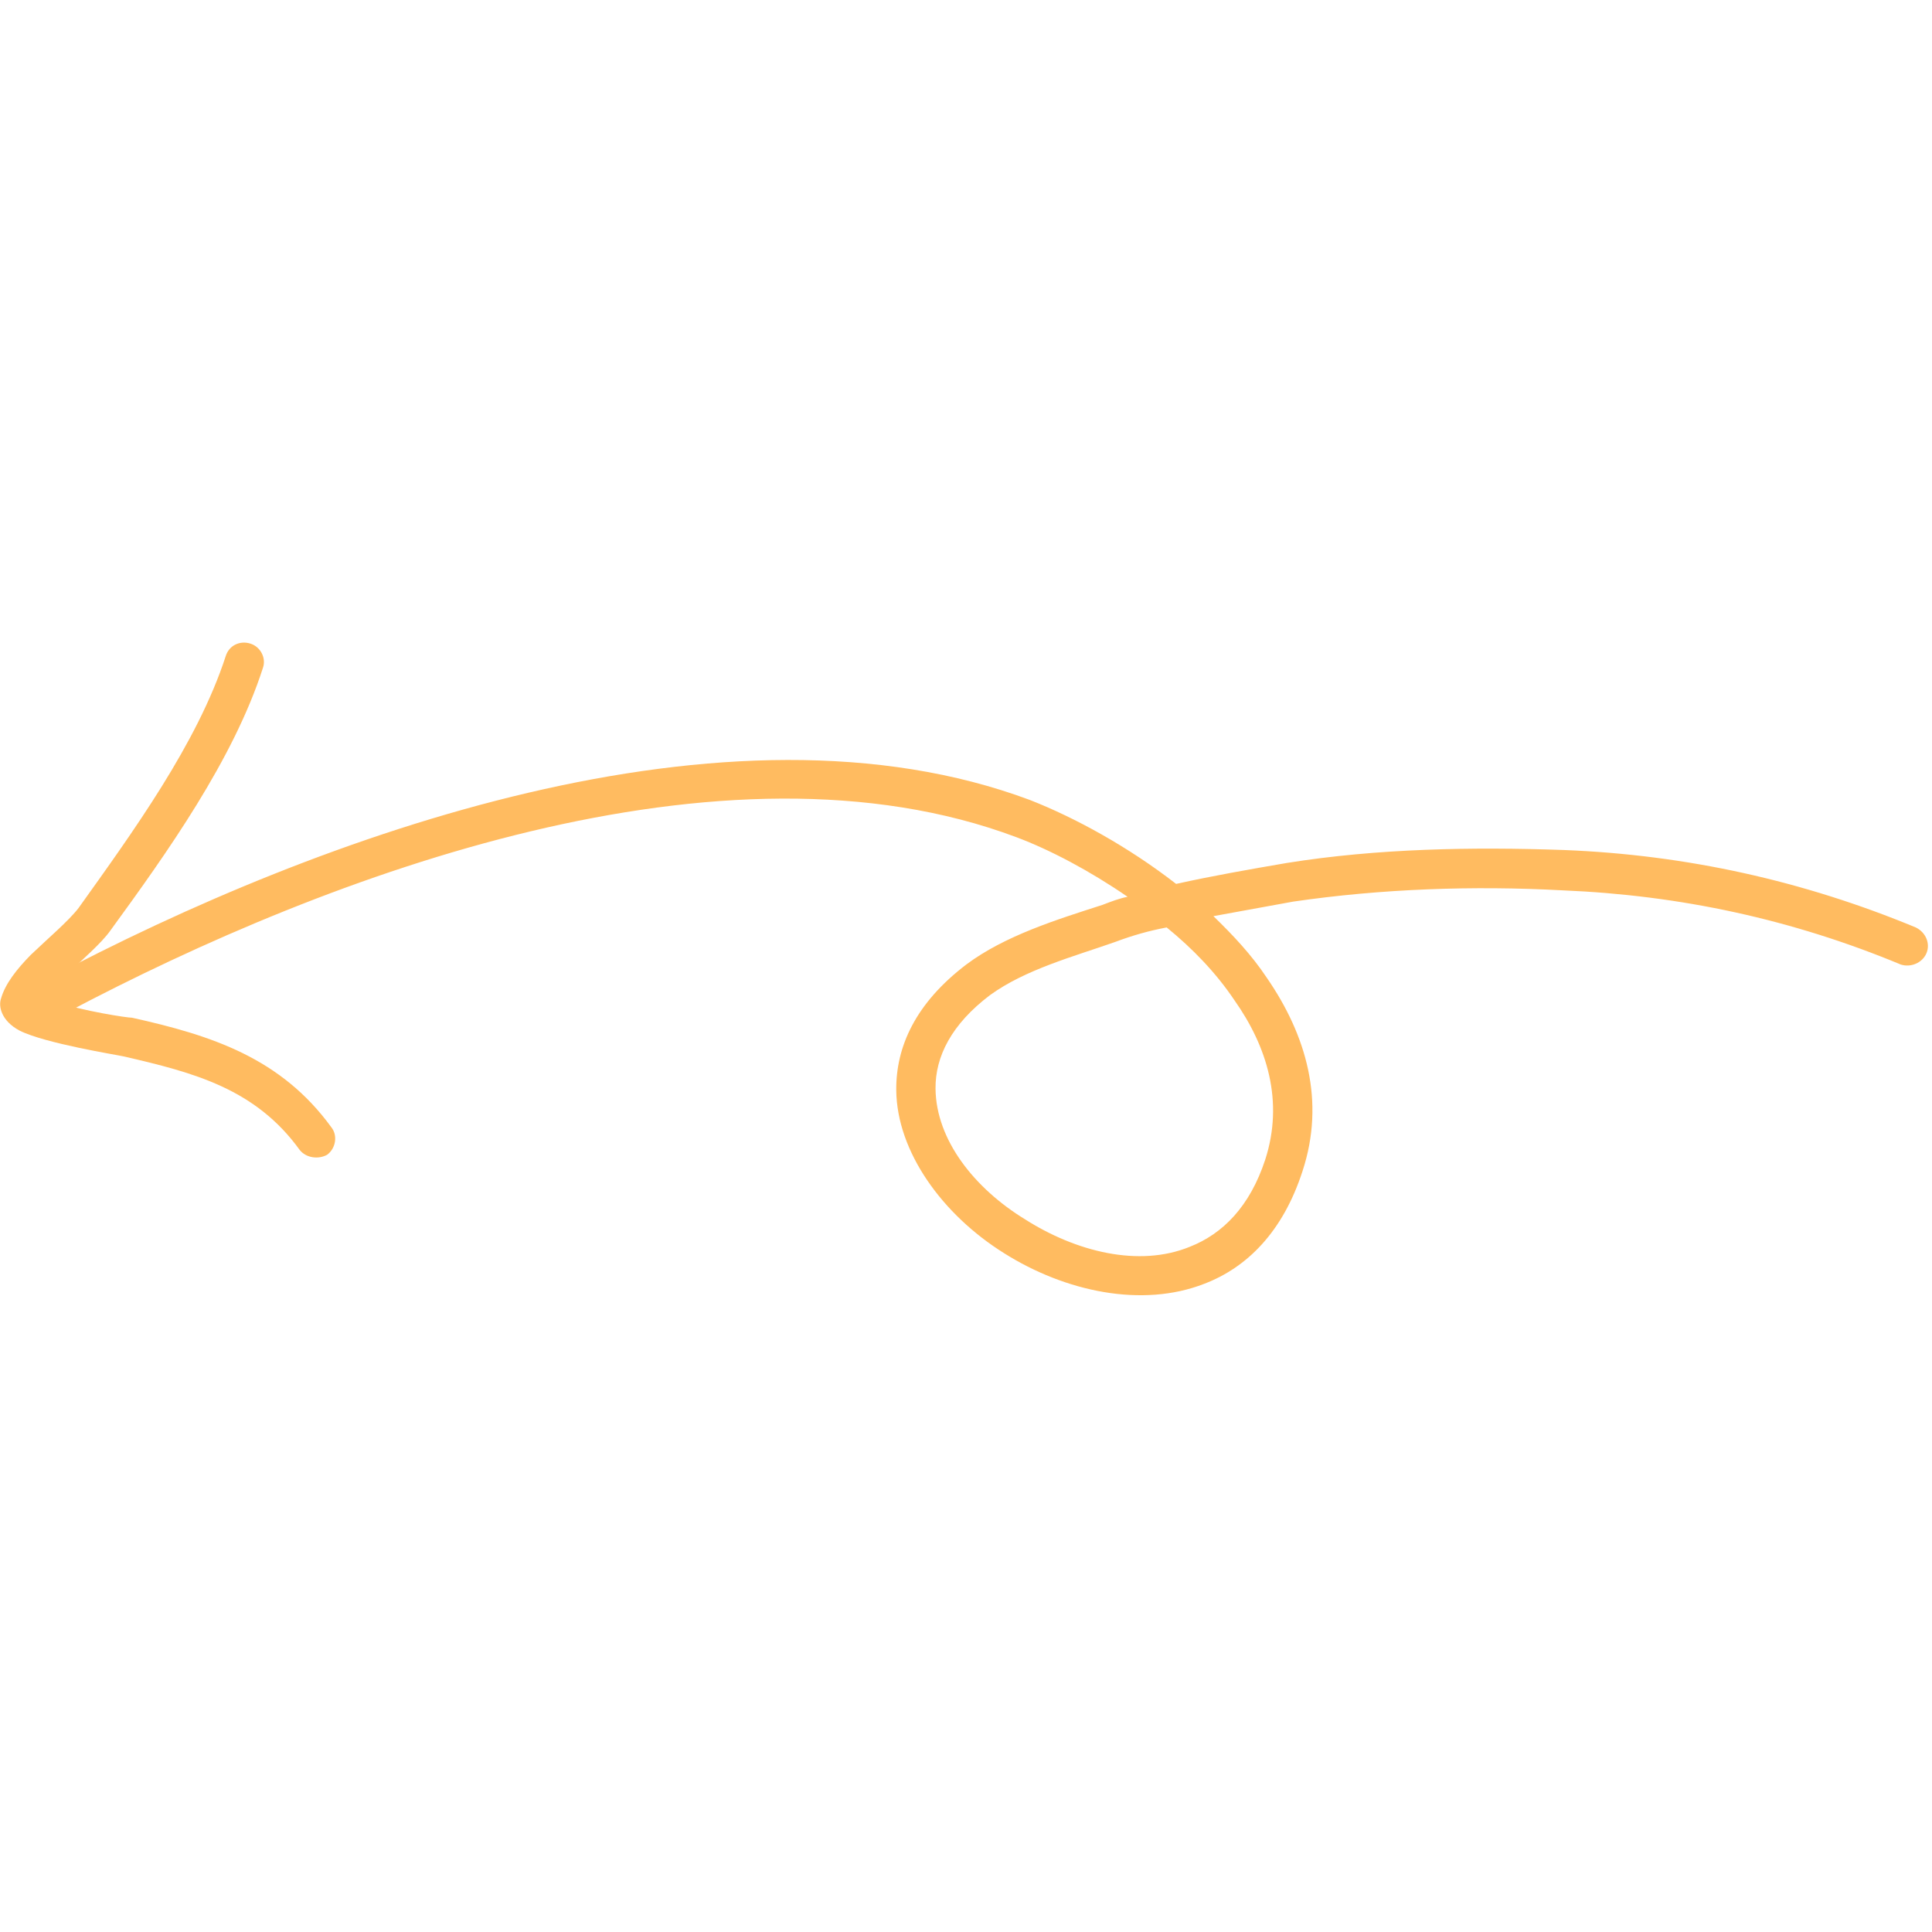 <svg width="100" height="100" viewBox="0 0 100 100" fill="none" xmlns="http://www.w3.org/2000/svg">
<g clip-path="url(#clip0_30731_3865)">
<path fill-rule="evenodd" clip-rule="evenodd" d="M58.364 46.418C57.93 46.502 57.498 46.669 57.066 46.836C54.737 47.587 52.02 48.422 50.014 49.924C47.384 51.927 46.368 54.181 46.39 56.434C46.424 59.606 48.764 62.861 51.97 64.864C55.147 66.867 59.125 67.702 62.329 66.45C64.525 65.615 66.399 63.779 67.421 60.608C68.599 57.018 67.635 53.596 65.558 50.592C64.778 49.423 63.84 48.422 62.806 47.42C64.166 47.169 65.539 46.919 66.931 46.668C71.49 46.001 76.281 45.834 80.876 46.084C86.954 46.334 92.768 47.587 98.385 49.924C98.904 50.091 99.499 49.84 99.712 49.34C99.925 48.839 99.678 48.255 99.159 48.004C93.32 45.584 87.277 44.248 80.961 43.997C76.232 43.83 71.303 43.914 66.612 44.666C64.669 44.999 62.761 45.333 60.876 45.751C58.402 43.831 55.653 42.328 53.316 41.41C37.682 35.567 16.629 43.163 2.462 50.675C1.967 50.925 1.778 51.51 2.04 52.011C2.303 52.511 2.918 52.678 3.414 52.428C17.126 45.166 37.467 37.654 52.599 43.33C54.378 43.997 56.42 45.083 58.364 46.418ZM60.387 48.004C59.494 48.171 58.606 48.421 57.722 48.755C55.587 49.506 53.078 50.174 51.24 51.509C49.255 53.012 48.406 54.682 48.423 56.351C48.45 59.022 50.462 61.526 53.055 63.111C55.677 64.781 58.944 65.616 61.589 64.531C63.291 63.863 64.696 62.444 65.488 60.023C66.459 57.018 65.598 54.181 63.886 51.76C62.933 50.341 61.72 49.089 60.387 48.004Z" fill="#FFBB60"/>
<path fill-rule="evenodd" clip-rule="evenodd" d="M2.31 51.675C2.605 51.258 3.045 50.84 3.487 50.423C4.336 49.588 5.235 48.837 5.71 48.169C8.629 44.163 12.081 39.322 13.611 34.564C13.784 34.063 13.491 33.479 12.957 33.312C12.424 33.145 11.85 33.395 11.677 33.98C10.208 38.487 6.866 43.078 4.064 47.001C3.551 47.669 2.466 48.587 1.596 49.421C0.858 50.172 0.27 50.924 0.056 51.675C-0.094 52.092 0.073 52.843 1.013 53.344C2.345 54.012 6.044 54.597 6.402 54.68C10.03 55.515 13.222 56.349 15.512 59.521C15.842 59.938 16.479 60.022 16.932 59.771C17.385 59.438 17.485 58.77 17.154 58.352C14.544 54.763 10.969 53.595 6.834 52.677C6.57 52.677 4.359 52.343 2.822 51.842C2.656 51.759 2.474 51.758 2.31 51.675Z" fill="#FFBB60"/>
</g>
<defs>
<clipPath id="clip0_30731_3865">
<rect width="100" height="100" fill="white" transform="translate(0 100) rotate(-90)"/>
</clipPath>
</defs>
</svg>
